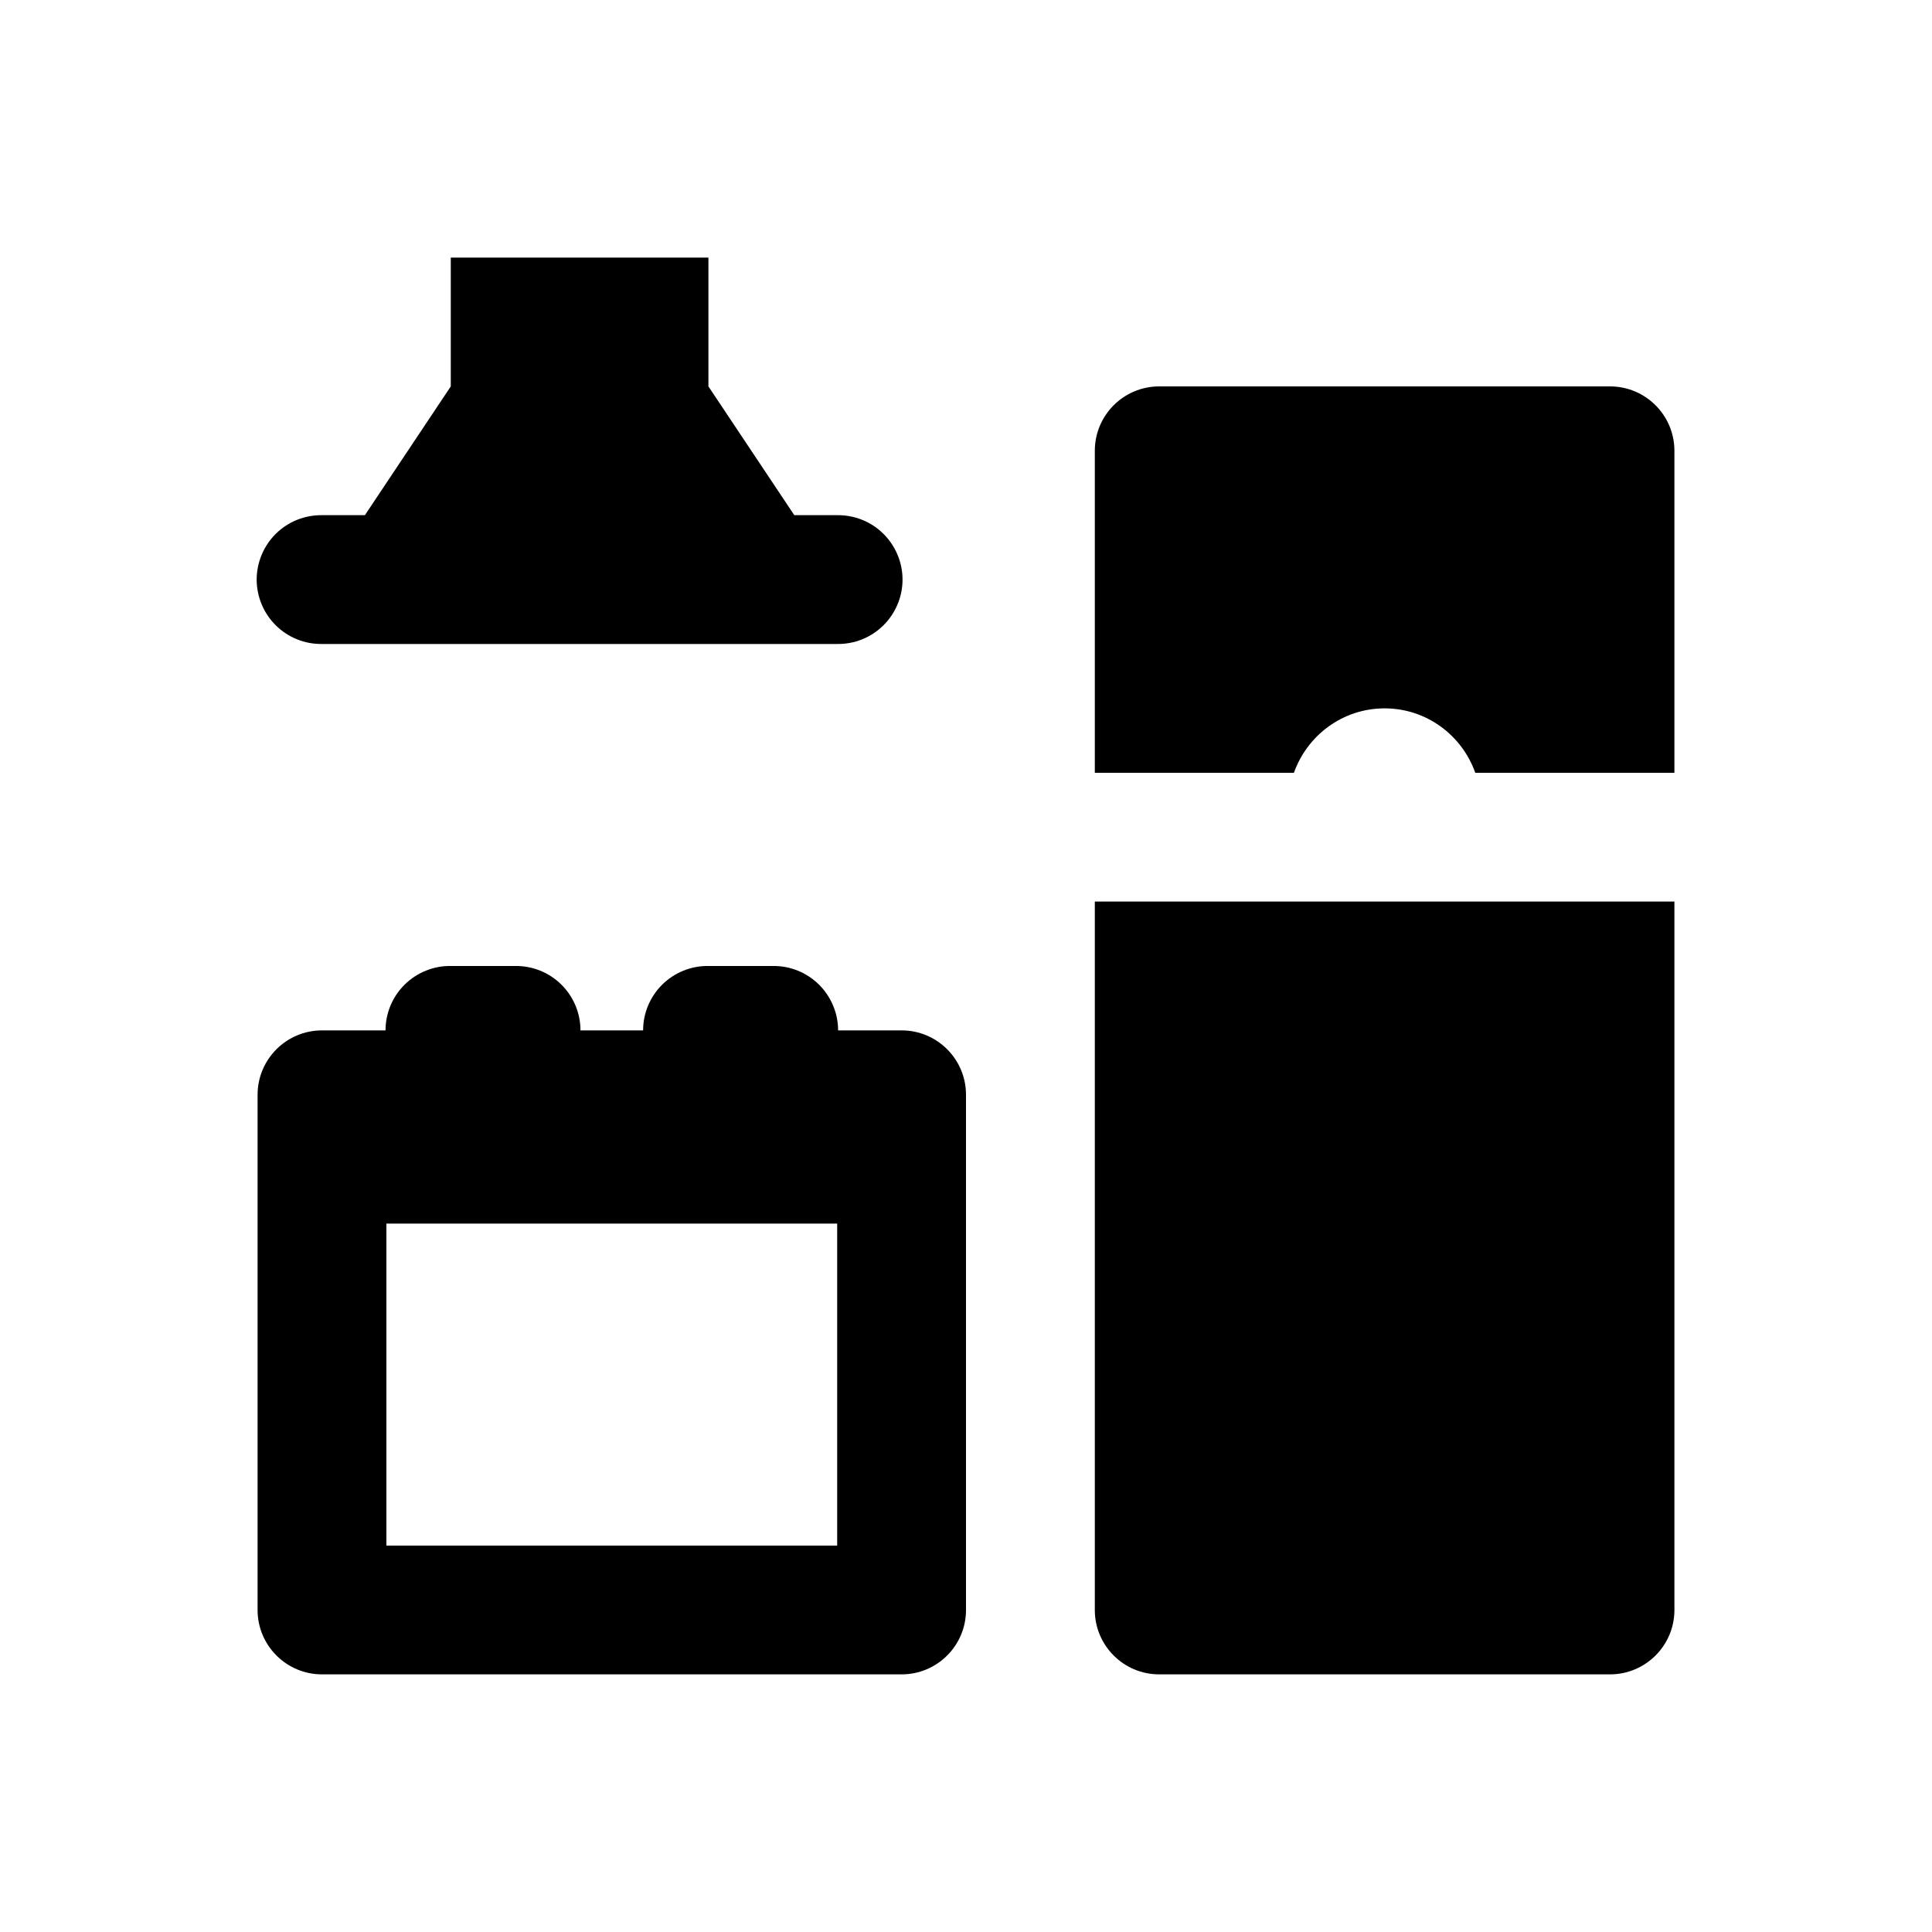 <?xml version="1.0" encoding="UTF-8"?>
<svg xmlns="http://www.w3.org/2000/svg" width="40" height="40" viewBox="0 0 40 40" fill="none">
  <path d="M9.333 5.333V8L7.555 10.666H6.667C6.49 10.664 6.315 10.697 6.151 10.762C5.987 10.828 5.838 10.926 5.712 11.05C5.586 11.174 5.486 11.322 5.418 11.485C5.35 11.648 5.314 11.823 5.314 12C5.314 12.176 5.35 12.351 5.418 12.514C5.486 12.677 5.586 12.825 5.712 12.949C5.838 13.073 5.987 13.171 6.151 13.237C6.315 13.303 6.49 13.335 6.667 13.333H17.333C17.51 13.335 17.686 13.303 17.849 13.237C18.014 13.171 18.163 13.073 18.288 12.949C18.414 12.825 18.514 12.677 18.582 12.514C18.651 12.351 18.686 12.176 18.686 12C18.686 11.823 18.651 11.648 18.582 11.485C18.514 11.322 18.414 11.174 18.288 11.05C18.163 10.926 18.014 10.828 17.849 10.762C17.686 10.697 17.51 10.664 17.333 10.666H16.445L14.667 8V5.333H9.333ZM24 8C23.264 8 22.667 8.597 22.667 9.333V16H26.789C27.065 15.225 27.797 14.666 28.667 14.666C29.536 14.666 30.27 15.225 30.544 16H34.667V9.333C34.667 8.597 34.069 8 33.333 8H24ZM22.667 18.666V33.333C22.667 34.069 23.264 34.666 24 34.666H33.333C34.069 34.666 34.667 34.069 34.667 33.333V18.666H22.667ZM9.333 20C9.157 19.997 8.981 20.03 8.818 20.096C8.654 20.162 8.505 20.26 8.379 20.384C8.253 20.508 8.153 20.656 8.085 20.819C8.017 20.982 7.982 21.156 7.982 21.333H6.667C5.931 21.333 5.333 21.93 5.333 22.666V33.333C5.333 34.069 5.931 34.666 6.667 34.666H18.667C19.403 34.666 20 34.069 20 33.333V22.666C20 21.93 19.403 21.333 18.667 21.333H17.352C17.352 21.156 17.317 20.982 17.248 20.819C17.18 20.656 17.08 20.508 16.955 20.384C16.829 20.26 16.68 20.162 16.516 20.096C16.352 20.03 16.177 19.997 16 20H14.667C14.49 19.997 14.315 20.03 14.151 20.096C13.987 20.162 13.838 20.26 13.712 20.384C13.586 20.508 13.487 20.656 13.418 20.819C13.35 20.982 13.315 21.156 13.315 21.333H12.018C12.018 21.156 11.983 20.982 11.915 20.819C11.847 20.656 11.747 20.508 11.621 20.384C11.496 20.26 11.347 20.162 11.183 20.096C11.019 20.03 10.843 19.997 10.667 20H9.333ZM8 25.333H17.333V32H8V25.333Z" fill="black"></path>
</svg>
